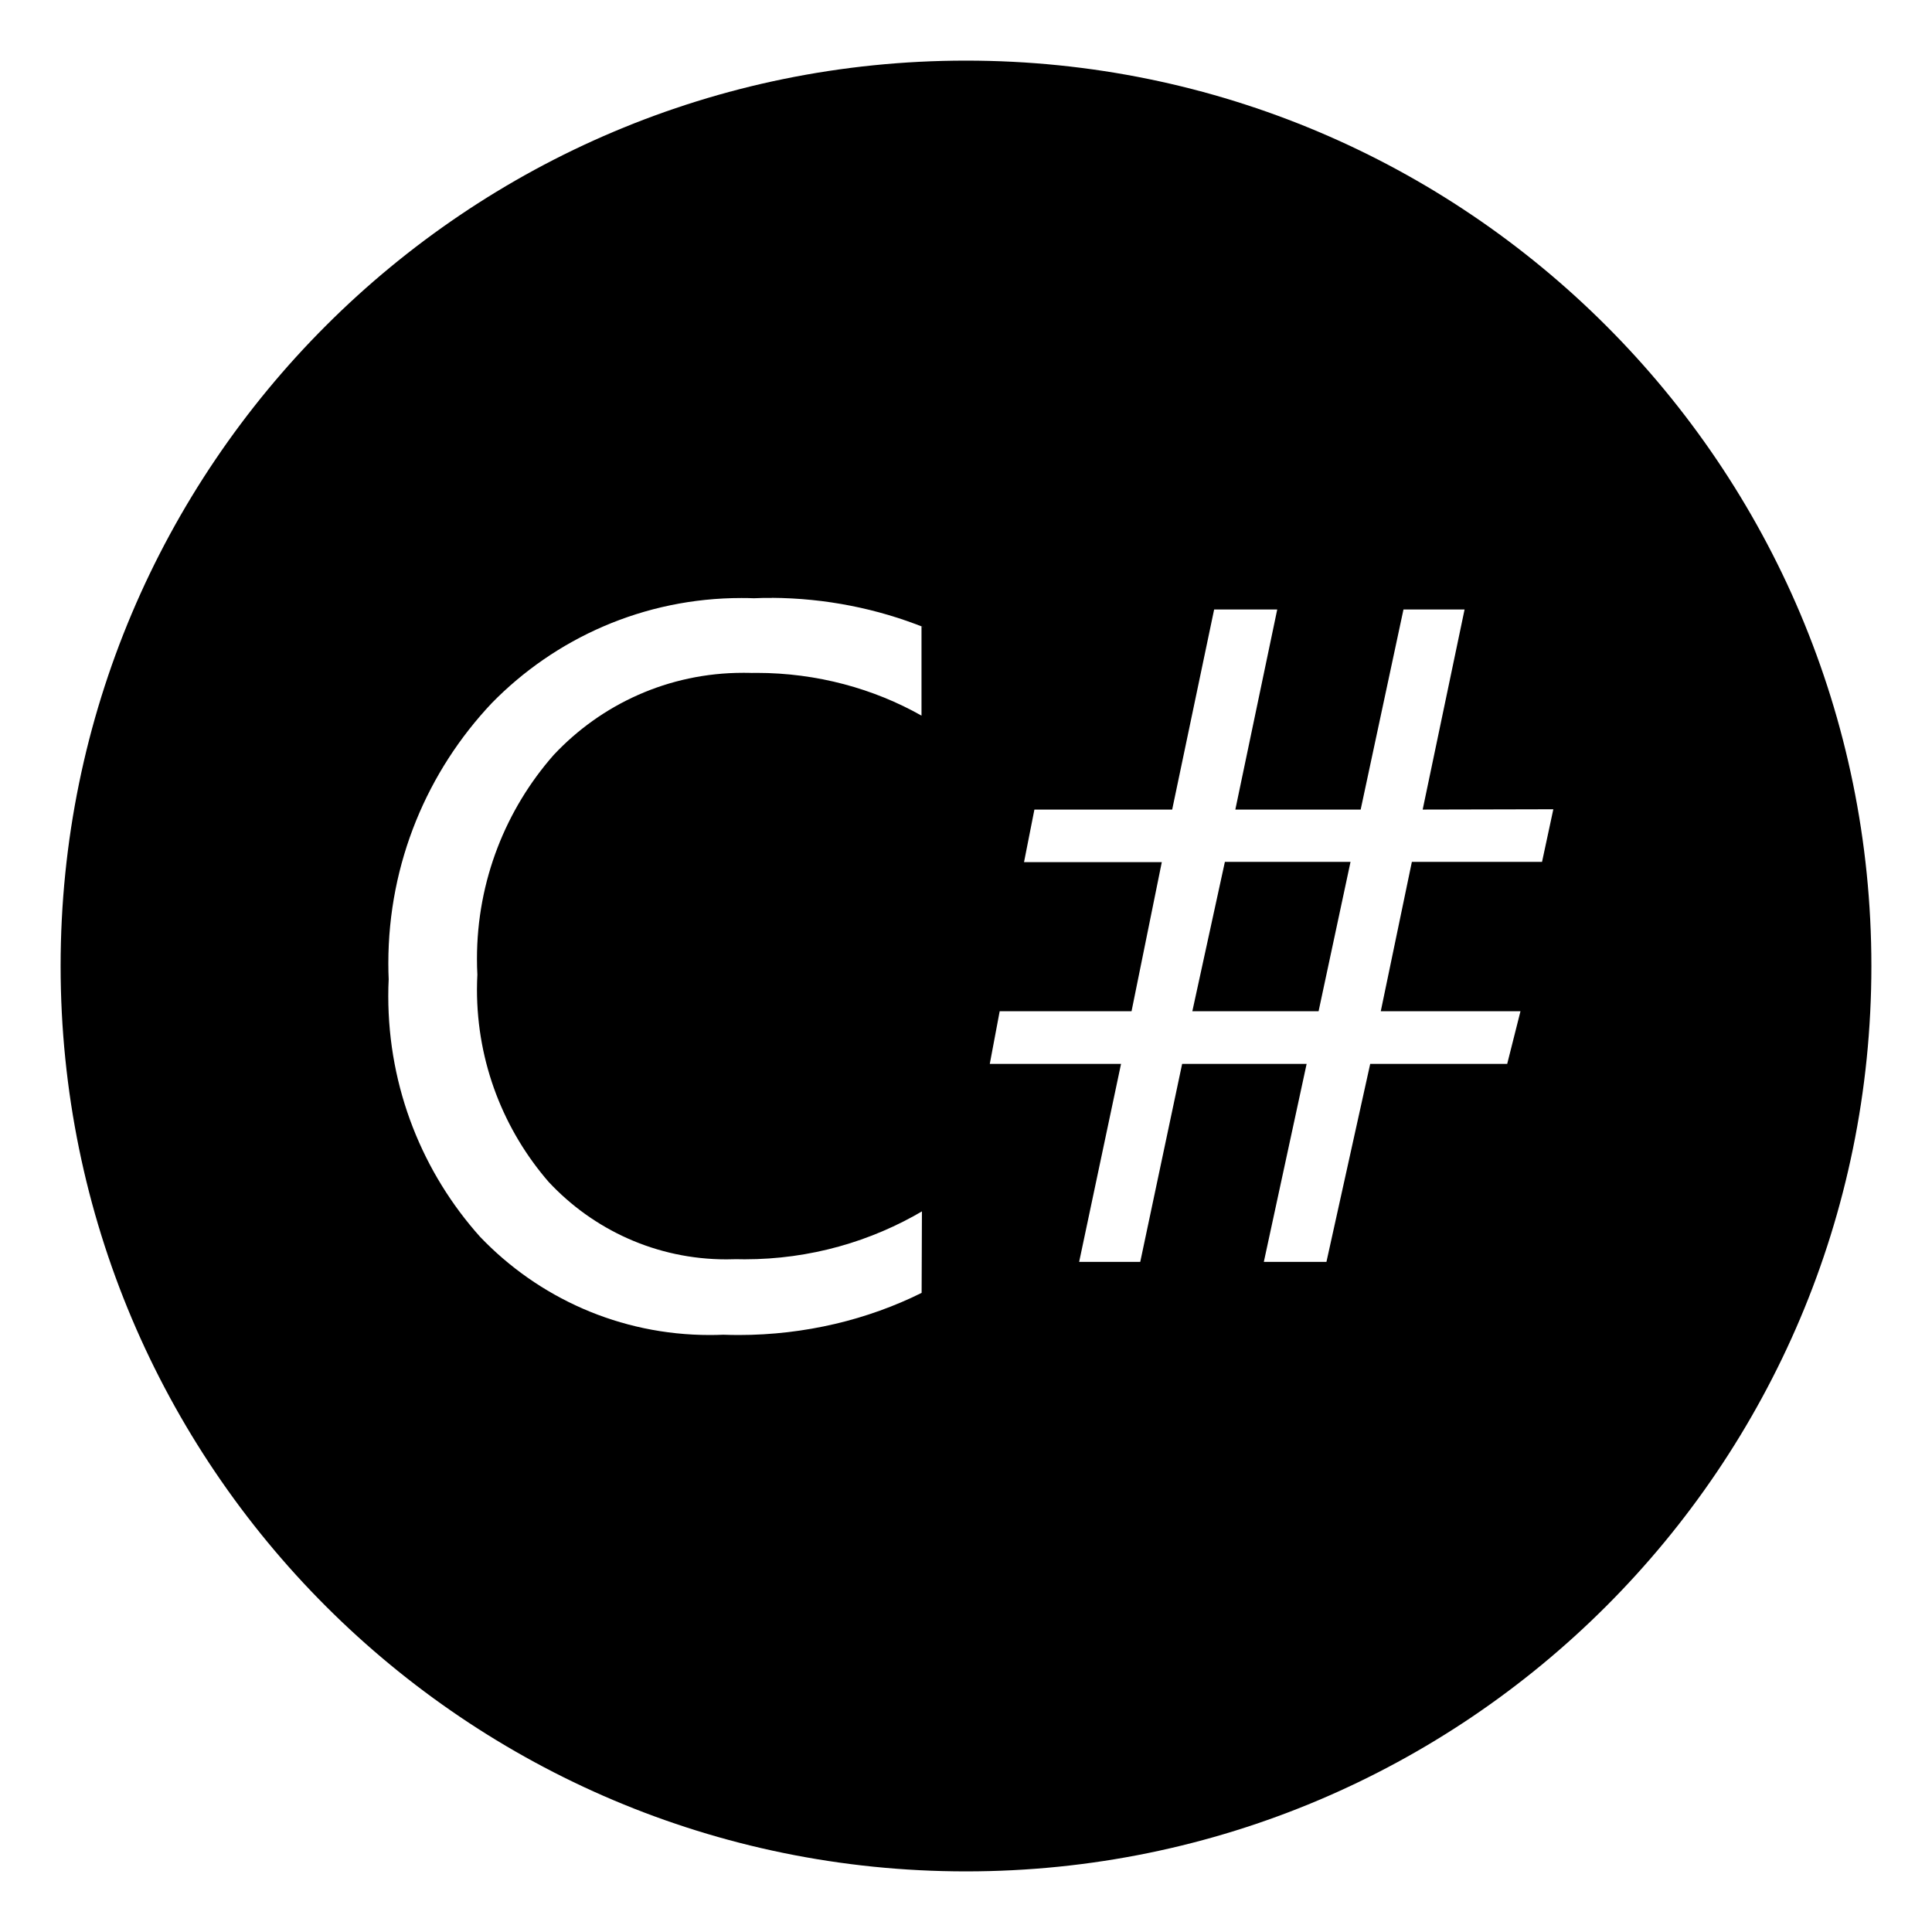 <svg fill="#000000" viewBox="0 0 32 32" xmlns="http://www.w3.org/2000/svg">
<path d="M20.288 14.275l-0.539 2.474h2.091l0.529-2.474zM20.11 10.095h1.045l-0.694 3.314h2.076l0.709-3.314h1.012l-0.694 3.314 2.164-0.005-0.187 0.871h-2.156l-0.515 2.474h2.314l-0.22 0.872h-2.269l-0.725 3.28h-1.037l0.709-3.28h-2.062l-0.694 3.28h-1.012l0.694-3.28h-2.174l0.164-0.872h2.184l0.501-2.469h-2.282l0.172-0.871h2.282zM12.783 9.902c0.894 0.006 1.746 0.179 2.527 0.491l-0.047-0.016v1.476c-0.787-0.445-1.729-0.708-2.731-0.708-0.028 0-0.056 0-0.085 0.001l0.004-0c-0.043-0.002-0.093-0.002-0.143-0.002-1.237 0-2.351 0.522-3.135 1.358l-0.002 0.002c-0.789 0.897-1.271 2.081-1.271 3.377 0 0.089 0.002 0.178 0.007 0.267l-0-0.012c-0.004 0.076-0.007 0.164-0.007 0.253 0 1.222 0.45 2.339 1.193 3.194l-0.005-0.006c0.736 0.789 1.782 1.282 2.943 1.282 0.056 0 0.111-0.001 0.167-0.003l-0.008 0c0.043 0.001 0.094 0.002 0.145 0.002 1.081 0 2.094-0.295 2.962-0.809l-0.027 0.015-0.005 1.35c-0.885 0.44-1.928 0.698-3.030 0.698-0.088 0-0.175-0.002-0.262-0.005l0.013 0c-0.069 0.003-0.149 0.005-0.23 0.005-1.495 0-2.844-0.623-3.802-1.624l-0.002-0.002c-0.944-1.054-1.521-2.454-1.521-3.988 0-0.096 0.002-0.191 0.007-0.285l-0 0.013c-0.004-0.081-0.006-0.175-0.006-0.271 0-1.669 0.652-3.186 1.714-4.31l-0.003 0.003c1.052-1.076 2.518-1.743 4.139-1.743 0.070 0 0.141 0.001 0.211 0.004l-0.010-0q0.075-0.003 0.15-0.005 0.076-0.001 0.152 0zM16 1.004c0 0 0 0-0 0-8.282 0-14.996 6.714-14.996 14.996s6.714 14.996 14.996 14.996c8.282 0 14.996-6.714 14.996-14.996 0-4.141-1.678-7.89-4.392-10.604v0c-2.714-2.714-6.463-4.392-10.604-4.392v0z"></path>
</svg>